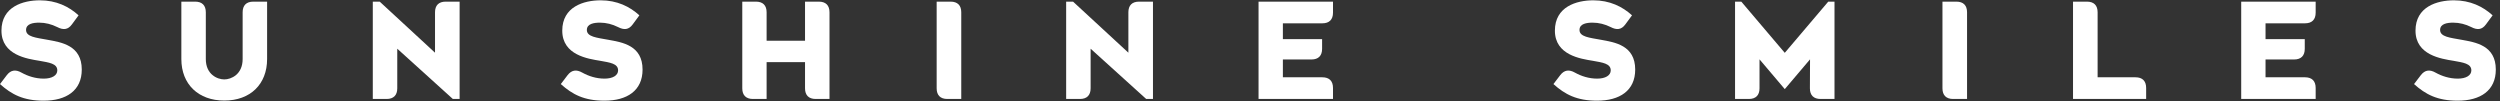 <svg width="396" height="16" viewBox="0 0 396 16" fill="none" xmlns="http://www.w3.org/2000/svg">
<rect x="0" y="0" width="396" height="16" fill="#333333" stroke="none"/>
<path d="M3.411 11.506C4.401 12.054 5.602 12.454 6.929 12.454C8.234 12.454 9.077 11.948 9.077 11.148C9.077 10.053 7.75 9.906 6.255 9.632C4.338 9.316 0.231 8.747 0.231 4.851C0.231 1.061 3.643 0.05 6.318 0.05C8.908 0.05 10.93 1.04 12.446 2.43L11.393 3.861C10.761 4.725 10.024 4.788 9.055 4.283C8.171 3.841 7.202 3.588 6.213 3.588C5.307 3.588 4.128 3.735 4.128 4.746C4.128 5.841 5.707 5.967 7.539 6.304C9.75 6.705 12.952 7.189 12.952 11.022C12.952 14.349 10.509 15.95 6.907 15.95C3.707 15.95 1.832 14.96 0 13.317L1.074 11.906C1.727 11.064 2.485 10.98 3.411 11.506Z" fill="white"/>
<path d="M28.726 9.358V0.26H30.916C32.011 0.26 32.601 0.85 32.601 1.945V9.358C32.601 11.801 34.433 12.58 35.528 12.58C36.602 12.58 38.434 11.801 38.434 9.358V1.945C38.434 0.85 39.024 0.26 40.119 0.26H42.309V9.358C42.309 13.338 39.656 15.929 35.528 15.929C31.421 15.929 28.726 13.338 28.726 9.358Z" fill="white"/>
<path d="M62.927 7.715V13.991C62.927 15.086 62.337 15.676 61.242 15.676H59.051V0.26H60.147L68.907 8.347V1.945C68.907 0.85 69.497 0.26 70.592 0.26H72.803V15.676H71.729L62.927 7.715Z" fill="white"/>
<path d="M92.242 11.506C93.232 12.054 94.432 12.454 95.759 12.454C97.065 12.454 97.907 11.948 97.907 11.148C97.907 10.053 96.581 9.906 95.085 9.632C93.169 9.316 89.062 8.747 89.062 4.851C89.062 1.061 92.474 0.05 95.148 0.05C97.739 0.05 99.76 1.04 101.277 2.43L100.224 3.861C99.592 4.725 98.855 4.788 97.886 4.283C97.002 3.841 96.033 3.588 95.043 3.588C94.138 3.588 92.958 3.735 92.958 4.746C92.958 5.841 94.538 5.967 96.37 6.304C98.581 6.705 101.782 7.189 101.782 11.022C101.782 14.349 99.339 15.95 95.738 15.95C92.537 15.95 90.663 14.96 88.831 13.317L89.905 11.906C90.557 11.064 91.316 10.98 92.242 11.506Z" fill="white"/>
<path d="M131.392 1.945V15.676H129.202C128.107 15.676 127.517 15.086 127.517 13.991V9.843H121.431V15.676H119.262C118.167 15.676 117.577 15.086 117.577 13.991V0.26H119.746C120.841 0.26 121.431 0.85 121.431 1.945V6.452H127.517V0.26H129.708C130.803 0.26 131.392 0.85 131.392 1.945Z" fill="white"/>
<path d="M150.052 15.676C148.957 15.676 148.367 15.086 148.367 13.991V0.26H150.578C151.674 0.26 152.263 0.85 152.263 1.945V15.676L150.052 15.676Z" fill="white"/>
<path d="M172.754 7.715V13.991C172.754 15.086 172.164 15.676 171.069 15.676H168.879V0.26H169.974L178.735 8.347V1.945C178.735 0.85 179.325 0.26 180.42 0.26H182.631V15.676H181.557L172.754 7.715Z" fill="white"/>
<path d="M203.208 6.199H209.42V7.737C209.42 8.832 208.83 9.421 207.735 9.421H203.208V12.243H209.462C210.557 12.243 211.147 12.833 211.147 13.928V15.676H199.354V0.26H211.147V2.008C211.147 3.104 210.557 3.693 209.462 3.693H203.208L203.208 6.199Z" fill="white"/>
<path d="M249.476 11.506C250.465 12.054 251.666 12.454 252.992 12.454C254.298 12.454 255.141 11.948 255.141 11.148C255.141 10.053 253.814 9.906 252.319 9.632C250.402 9.316 246.295 8.747 246.295 4.851C246.295 1.061 249.707 0.05 252.382 0.05C254.972 0.05 256.994 1.04 258.511 2.43L257.457 3.861C256.825 4.725 256.088 4.788 255.119 4.283C254.235 3.841 253.266 3.588 252.277 3.588C251.371 3.588 250.192 3.735 250.192 4.746C250.192 5.841 251.771 5.967 253.603 6.304C255.815 6.705 259.016 7.189 259.016 11.022C259.016 14.349 256.573 15.95 252.971 15.95C249.771 15.95 247.896 14.96 246.064 13.317L247.138 11.906C247.791 11.064 248.549 10.98 249.476 11.506Z" fill="white"/>
<path d="M282.708 8.368L289.595 0.26H290.585V15.676H288.374C287.279 15.676 286.689 15.086 286.689 13.991L286.71 9.4L282.708 14.117L278.707 9.4V13.991C278.707 15.086 278.117 15.676 277.023 15.676H274.832V0.26H275.822L282.708 8.368Z" fill="white"/>
<path d="M309.37 15.676C308.275 15.676 307.685 15.086 307.685 13.991V0.26H309.896C310.992 0.26 311.581 0.85 311.581 1.945V15.676L309.37 15.676Z" fill="white"/>
<path d="M339.949 13.928V15.676H328.366V0.26H330.577C331.673 0.26 332.262 0.85 332.262 1.945V12.243H338.265C339.36 12.243 339.949 12.833 339.949 13.928Z" fill="white"/>
<path d="M358.862 6.199H365.074V7.737C365.074 8.832 364.484 9.421 363.389 9.421H358.861V12.243H365.116C366.211 12.243 366.801 12.833 366.801 13.928V15.676H355.007V0.26H366.801V2.008C366.801 3.104 366.211 3.693 365.116 3.693H358.861L358.862 6.199Z" fill="white"/>
<path d="M385.796 11.506C386.786 12.054 387.987 12.454 389.314 12.454C390.619 12.454 391.462 11.948 391.462 11.148C391.462 10.053 390.135 9.906 388.639 9.632C386.723 9.316 382.616 8.747 382.616 4.851C382.616 1.061 386.028 0.05 388.703 0.05C391.293 0.05 393.315 1.04 394.831 2.43L393.778 3.861C393.146 4.725 392.409 4.788 391.44 4.283C390.556 3.841 389.587 3.588 388.597 3.588C387.692 3.588 386.512 3.735 386.512 4.746C386.512 5.841 388.092 5.967 389.924 6.304C392.136 6.705 395.336 7.189 395.336 11.022C395.336 14.349 392.894 15.95 389.292 15.95C386.091 15.95 384.217 14.96 382.384 13.317L383.459 11.906C384.112 11.064 384.87 10.98 385.796 11.506Z" fill="white"/>
</svg>
